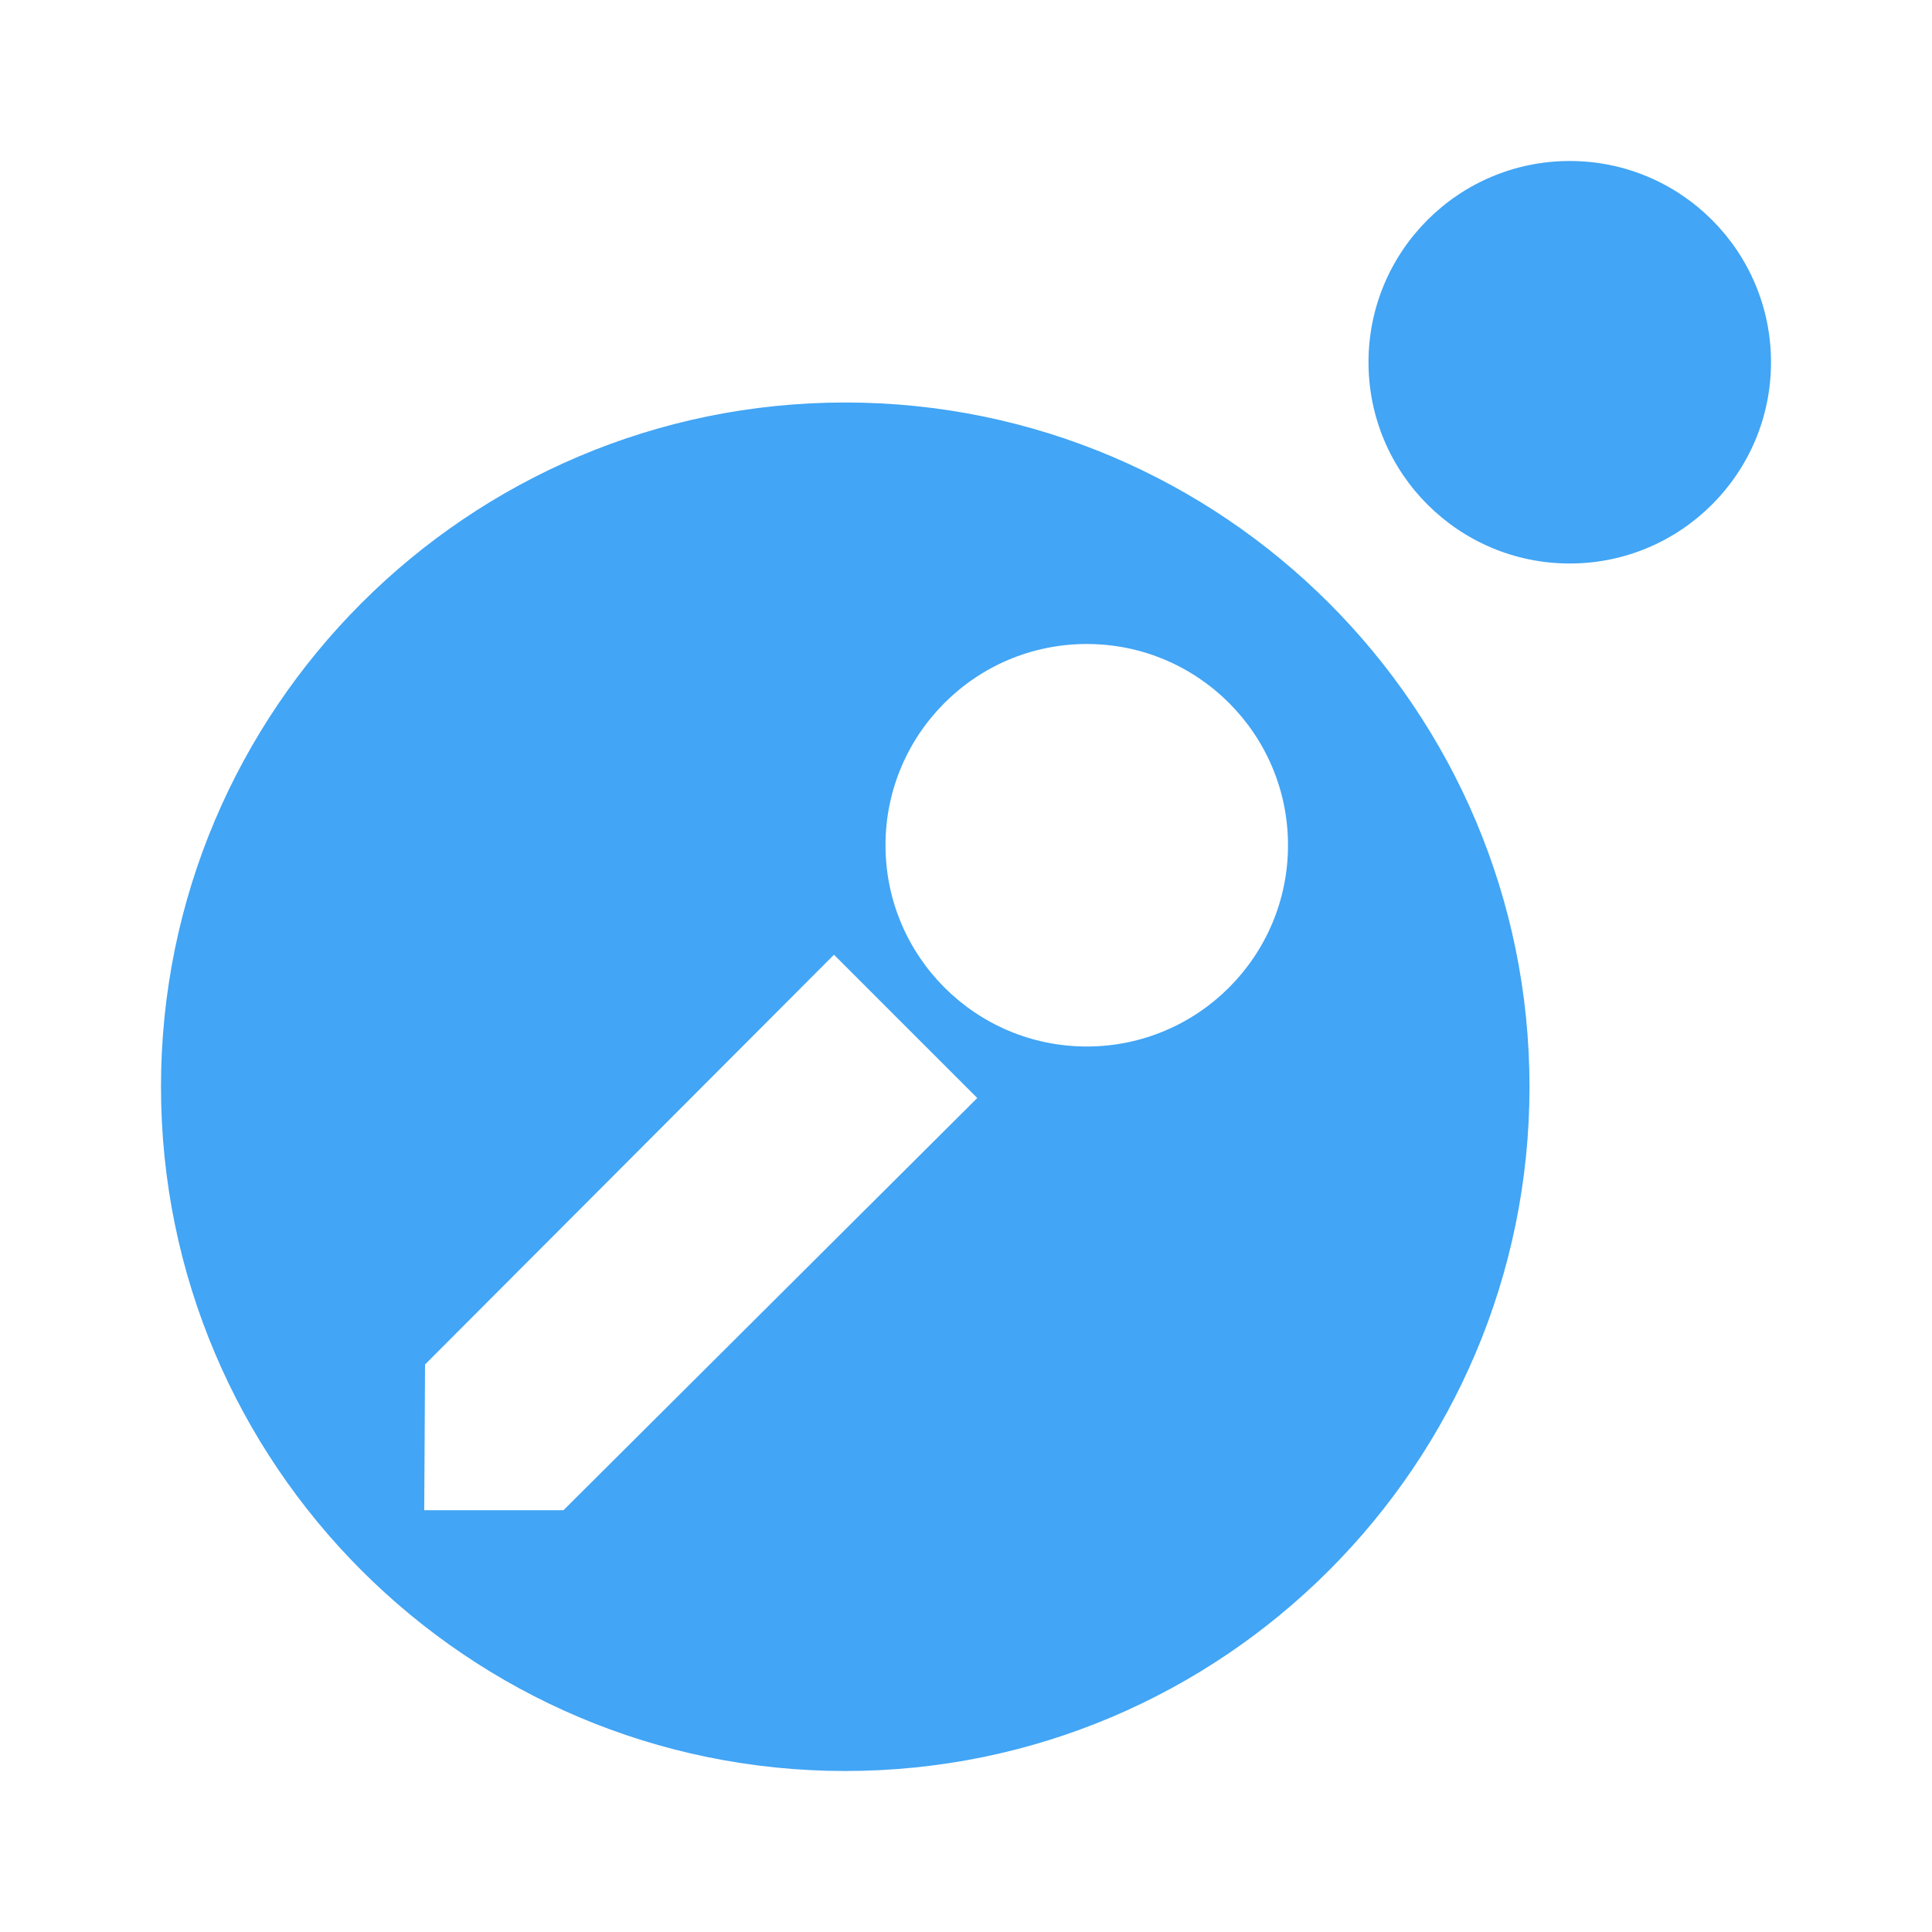 <?xml version="1.0" encoding="UTF-8"?>
<svg height="120" width="120" version="1.1" viewBox="0 0 24 24" xmlns="http://www.w3.org/2000/svg">
 <path d="m19.5 2C18.12 2 17 3.12 17 4.5S18.12 7 19.5 7 22 5.88 22 4.5 20.88 2 19.5 2zm-9 3C5.81 5 2 8.81 2 13.5S5.81 22 10.5 22s8.5-3.81 8.5-8.5C19 8.81 15.19 5 10.5 5zm3 3c1.38 0 2.5 1.12 2.5 2.5s-1.12 2.5-2.5 2.5-2.5-1.12-2.5-2.5S12.12 8 13.5 8zm-3.14 3.86 1.78 1.78L7 18.76H5.27l.01-1.81z" fill="#42a5f5"/>
</svg>
